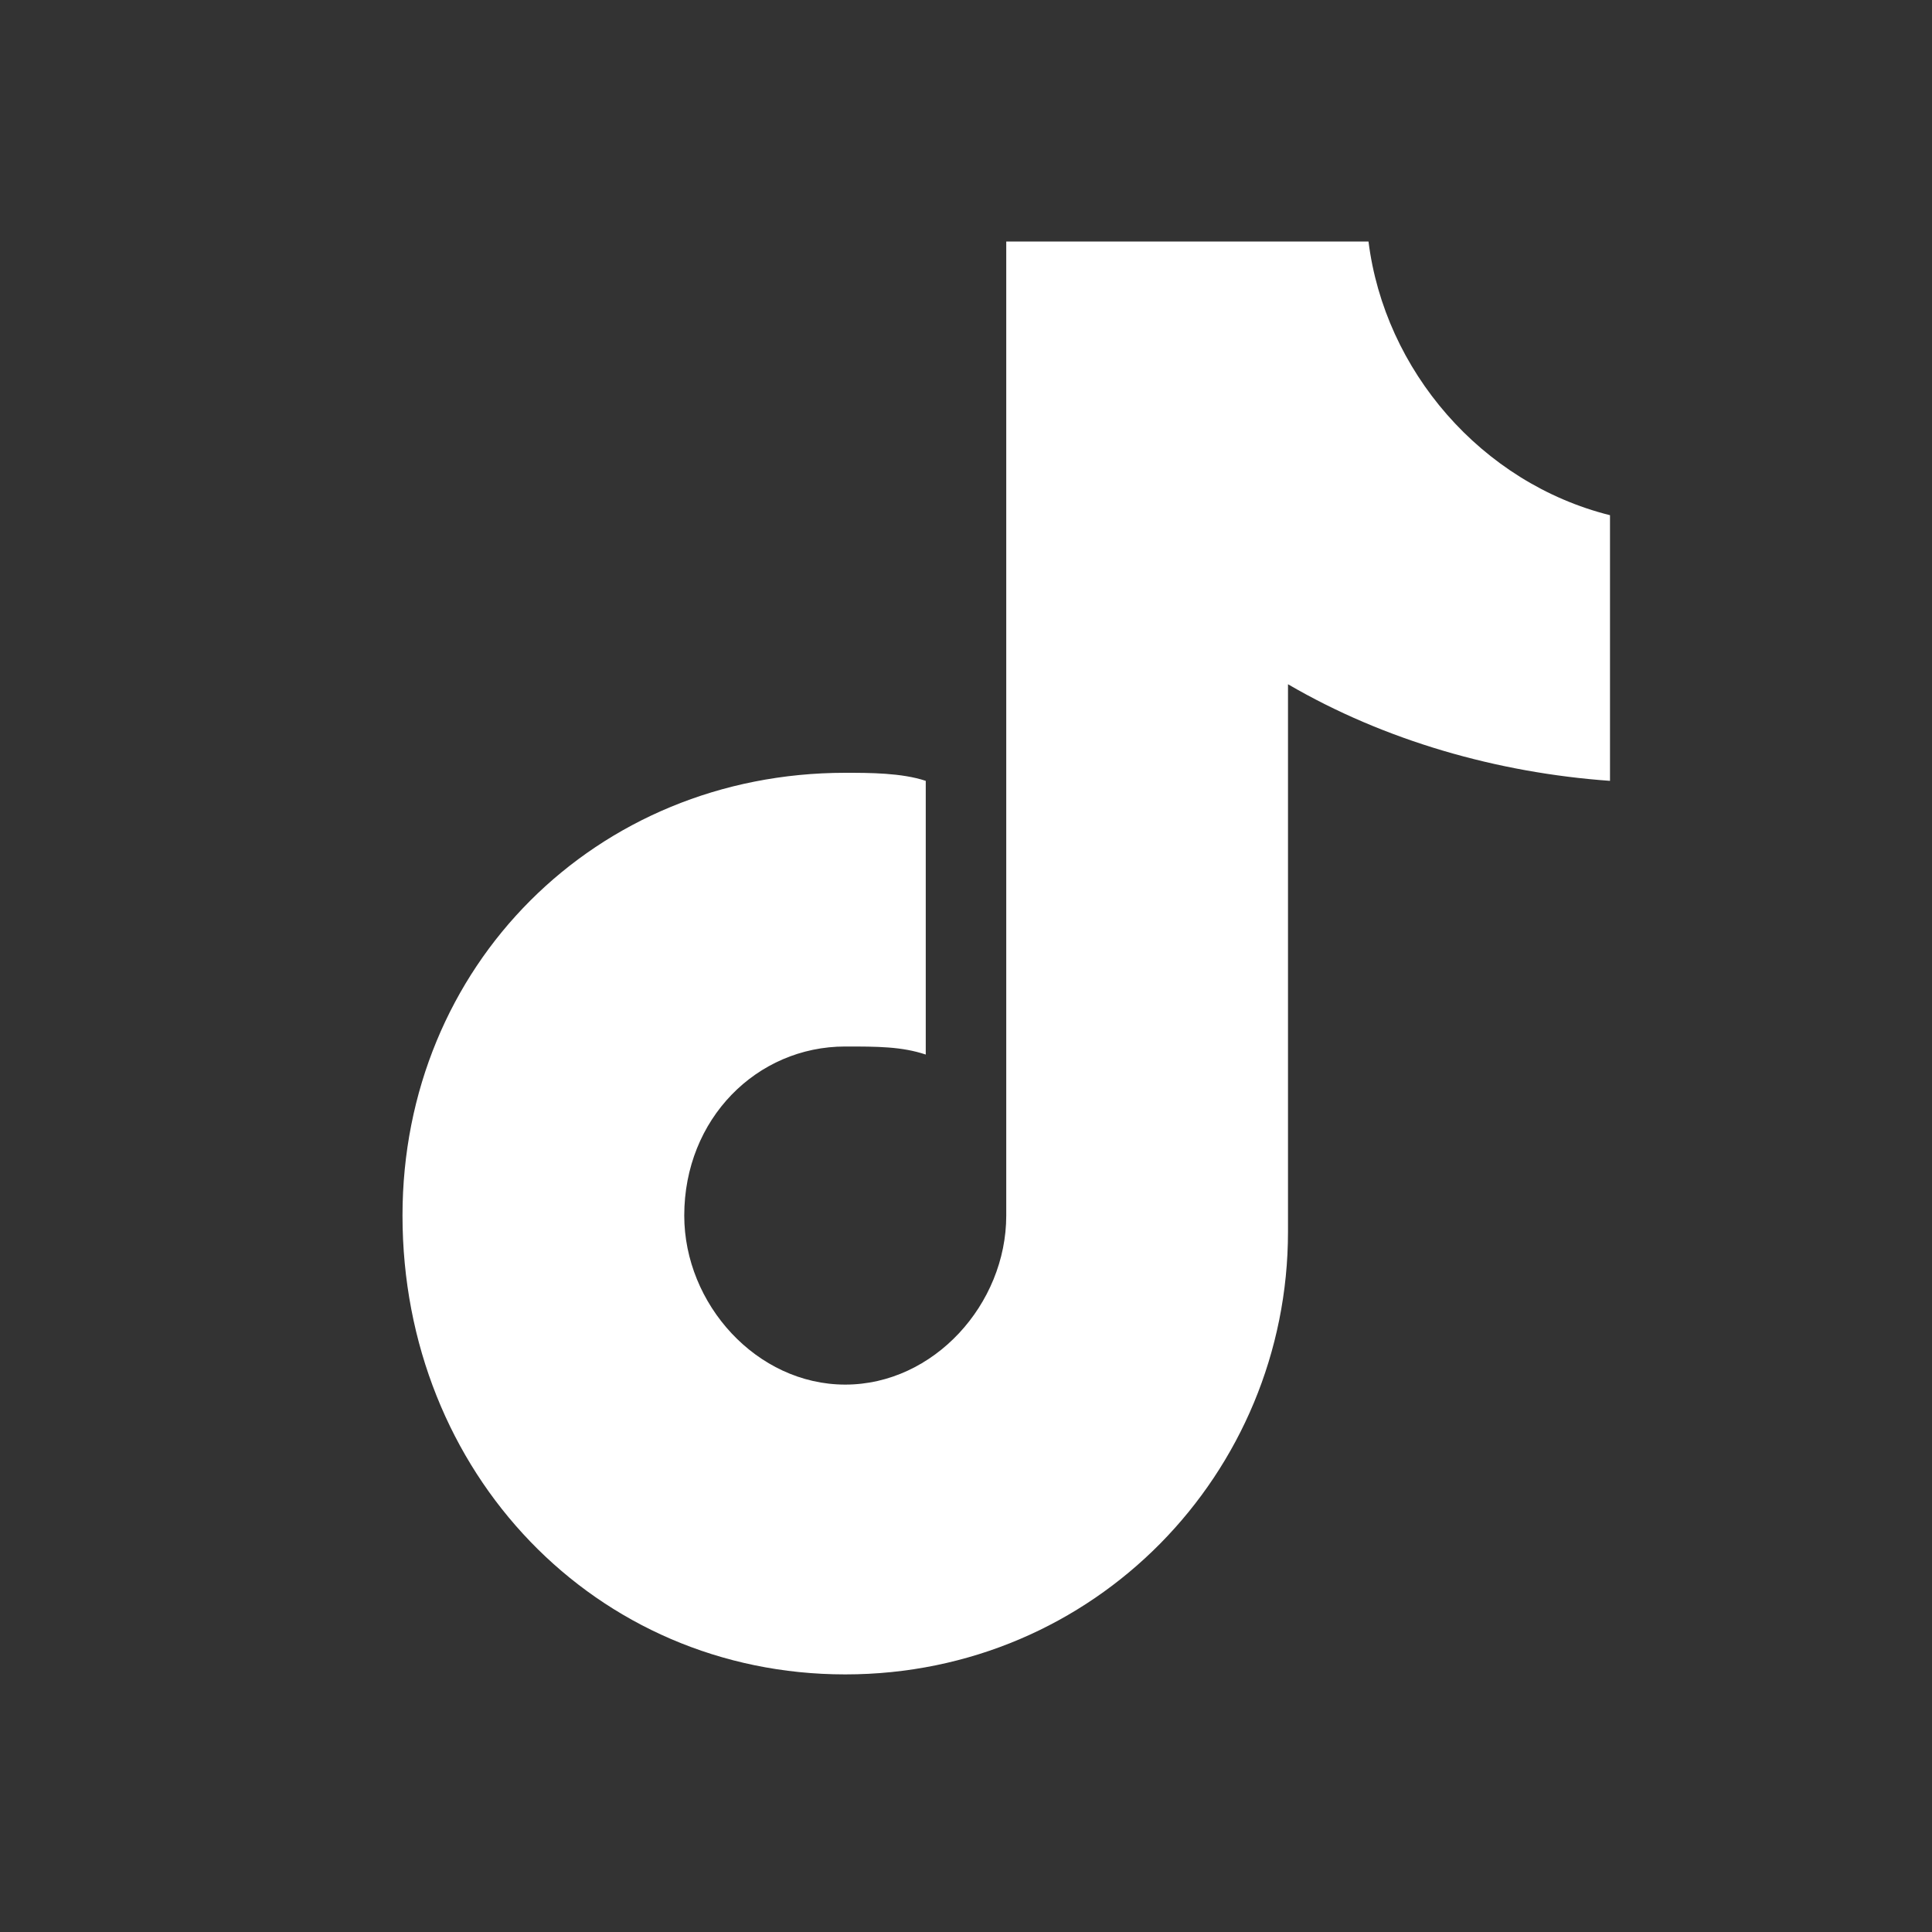 <svg xmlns="http://www.w3.org/2000/svg" viewBox="0 0 24 24">
  <rect x="0" y="0" width="24" height="24" fill="#333333" stroke="none"/>
  <path d="M17 3c.2 1.6 1.4 3 3 3.4v3.3c-1.4-.1-2.8-.5-4-1.2v6.8c0 3-2.4 5.5-5.5 5.5S5 18.3 5 15.1C5 12 7.4 9.6 10.5 9.6c.3 0 .7 0 1 .1v3.4c-.3-.1-.6-.1-1-.1-1.1 0-2 .9-2 2.1 0 1.1.9 2.1 2 2.1s2-1 2-2.1V3h4Z" fill="#ffffff"></path>
</svg>
